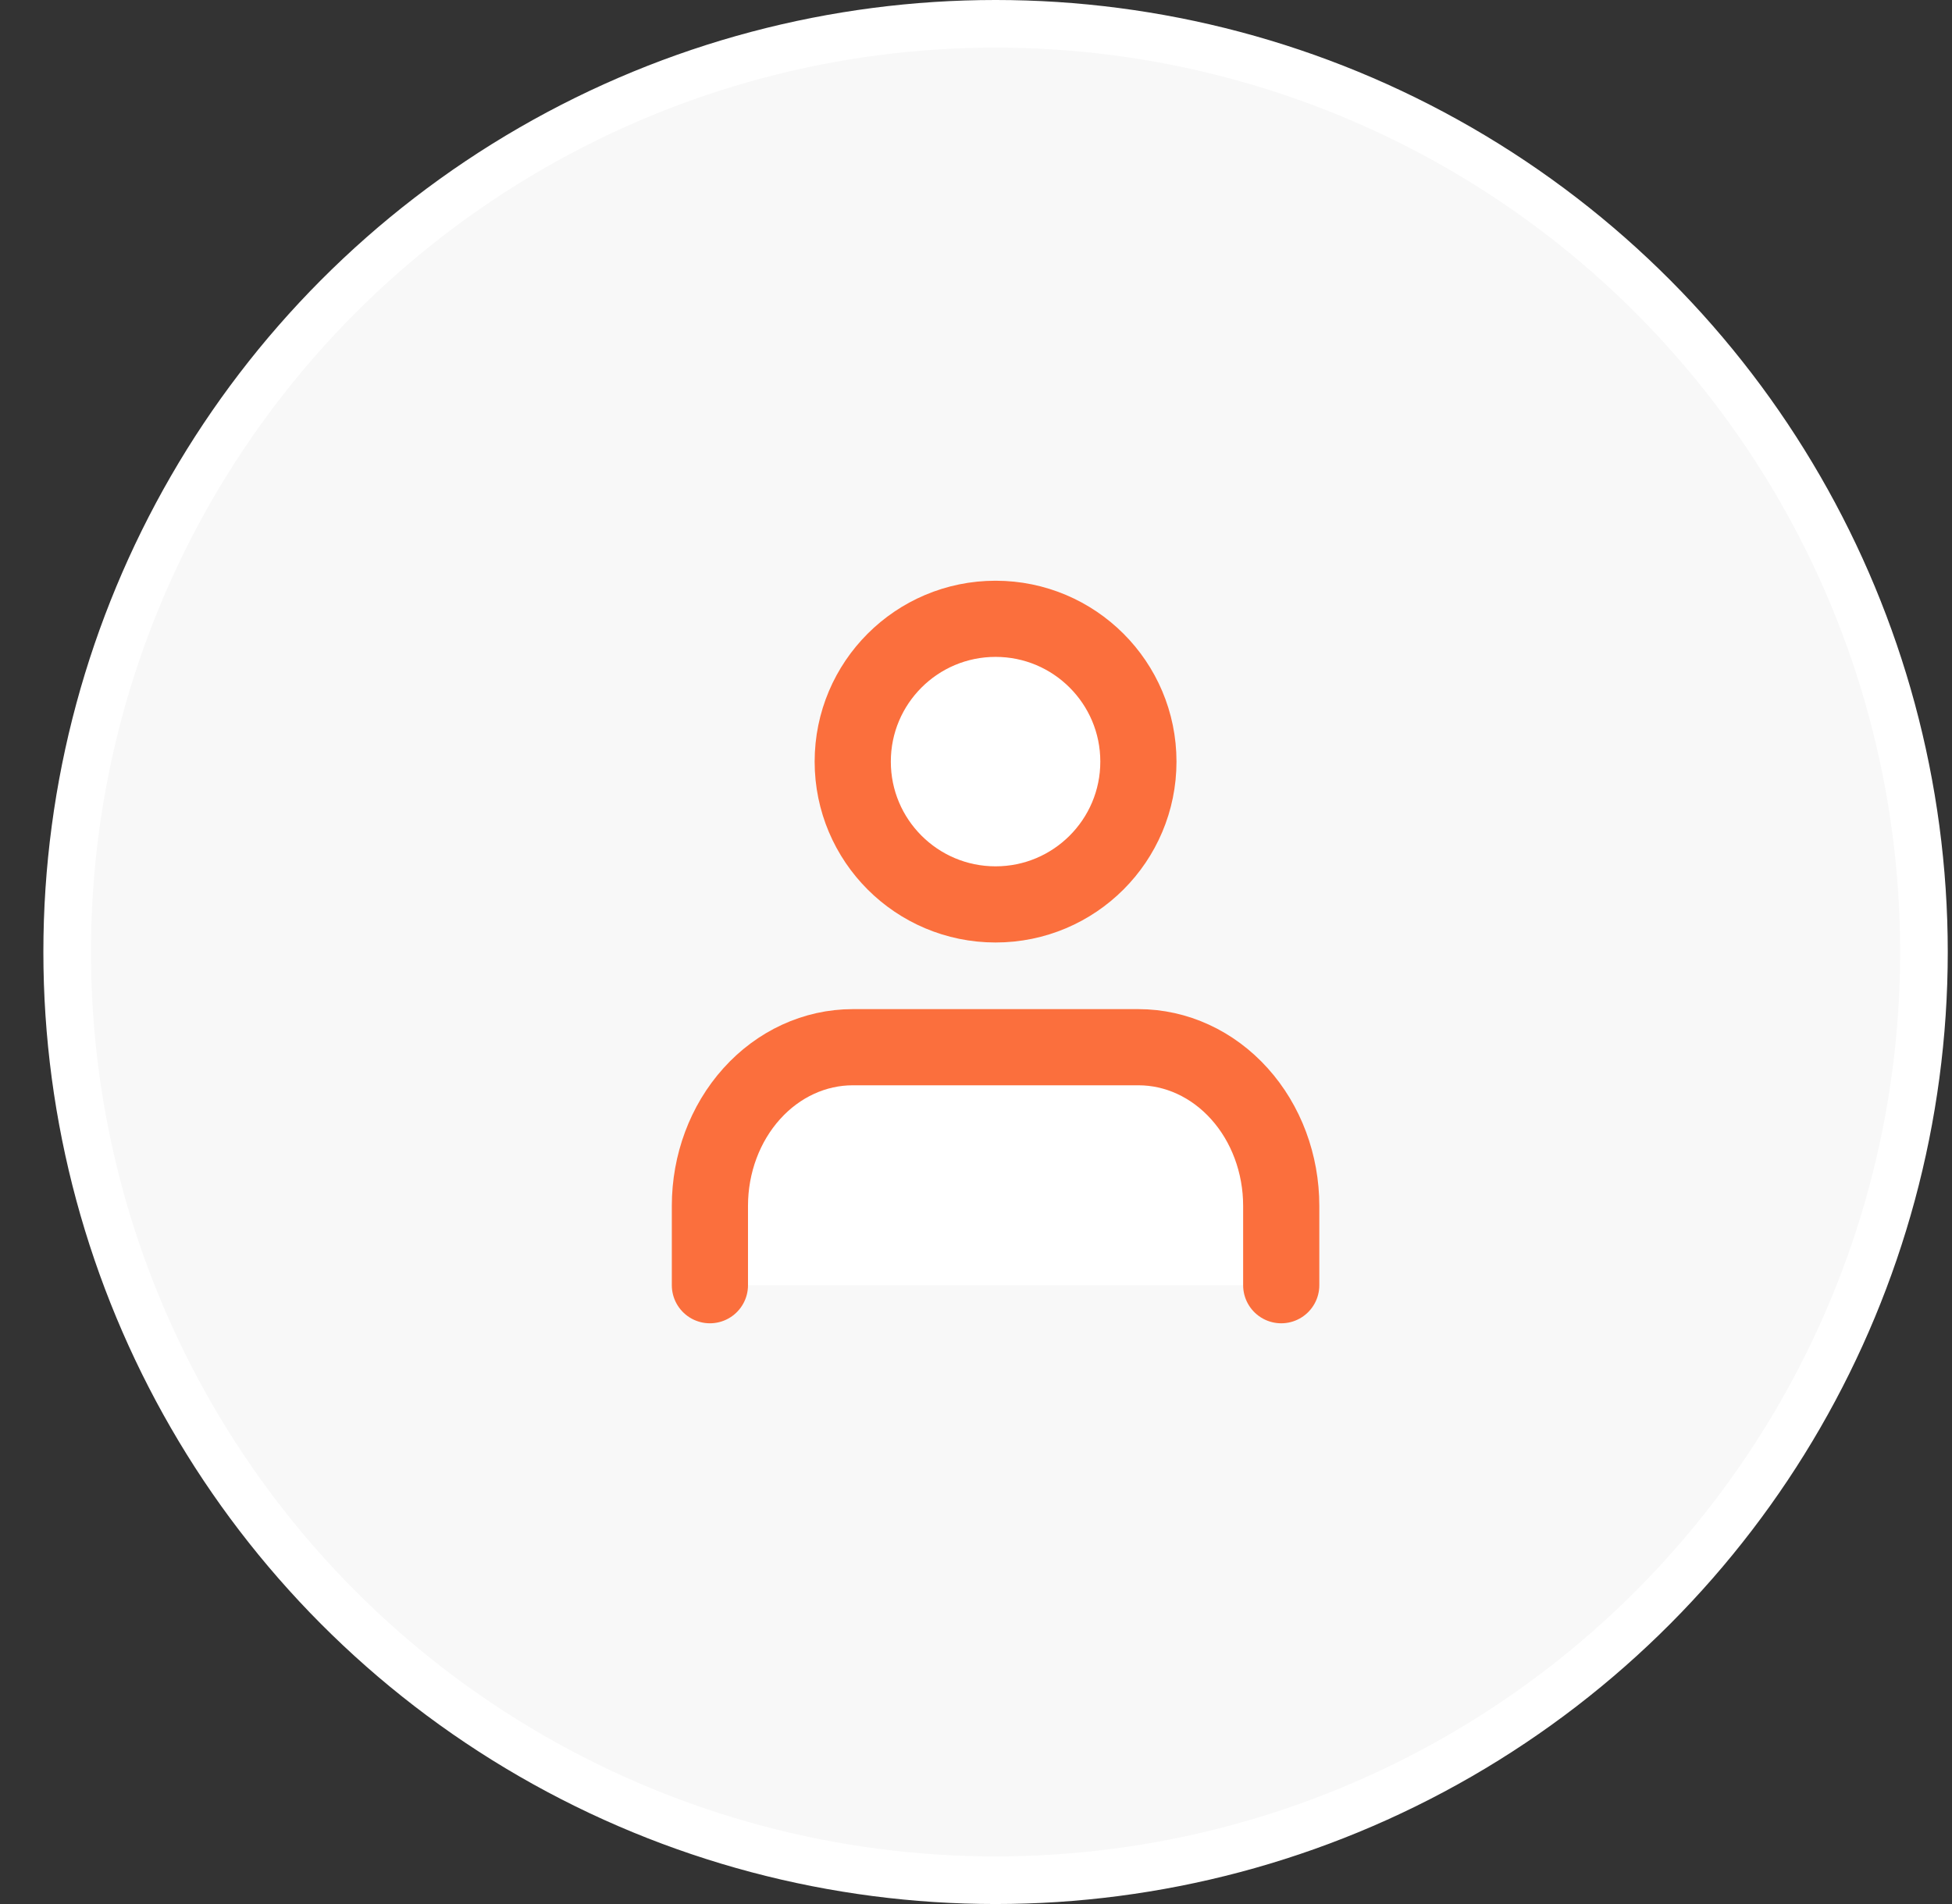 
<svg width="41" height="40" viewBox="0 0 41 40" fill="none" xmlns="http://www.w3.org/2000/svg">
    <rect x="0" y="0" width="41" height="40" fill="#333333" stroke="none"/>
    <circle cx="20.911" cy="20" r="19.5" fill="#F8F8F8" stroke="white"/>
    <path d="M26.911 27V25.333C26.911 24.449 26.595 23.601 26.032 22.976C25.47 22.351 24.707 22 23.911 22H17.911C17.116 22 16.352 22.351 15.79 22.976C15.227 23.601 14.911 24.449 14.911 25.333V27" fill="white"/>
    <path d="M26.911 27V25.333C26.911 24.449 26.595 23.601 26.032 22.976C25.47 22.351 24.707 22 23.911 22H17.911C17.116 22 16.352 22.351 15.79 22.976C15.227 23.601 14.911 24.449 14.911 25.333V27" stroke="#FB6F3D" stroke-width="1.6" stroke-linecap="round" stroke-linejoin="round"/>
    <path d="M20.911 19C22.568 19 23.911 17.657 23.911 16C23.911 14.343 22.568 13 20.911 13C19.254 13 17.911 14.343 17.911 16C17.911 17.657 19.254 19 20.911 19Z" fill="white" stroke="#FB6F3D" stroke-width="1.6" stroke-linecap="round" stroke-linejoin="round"/>
</svg>
